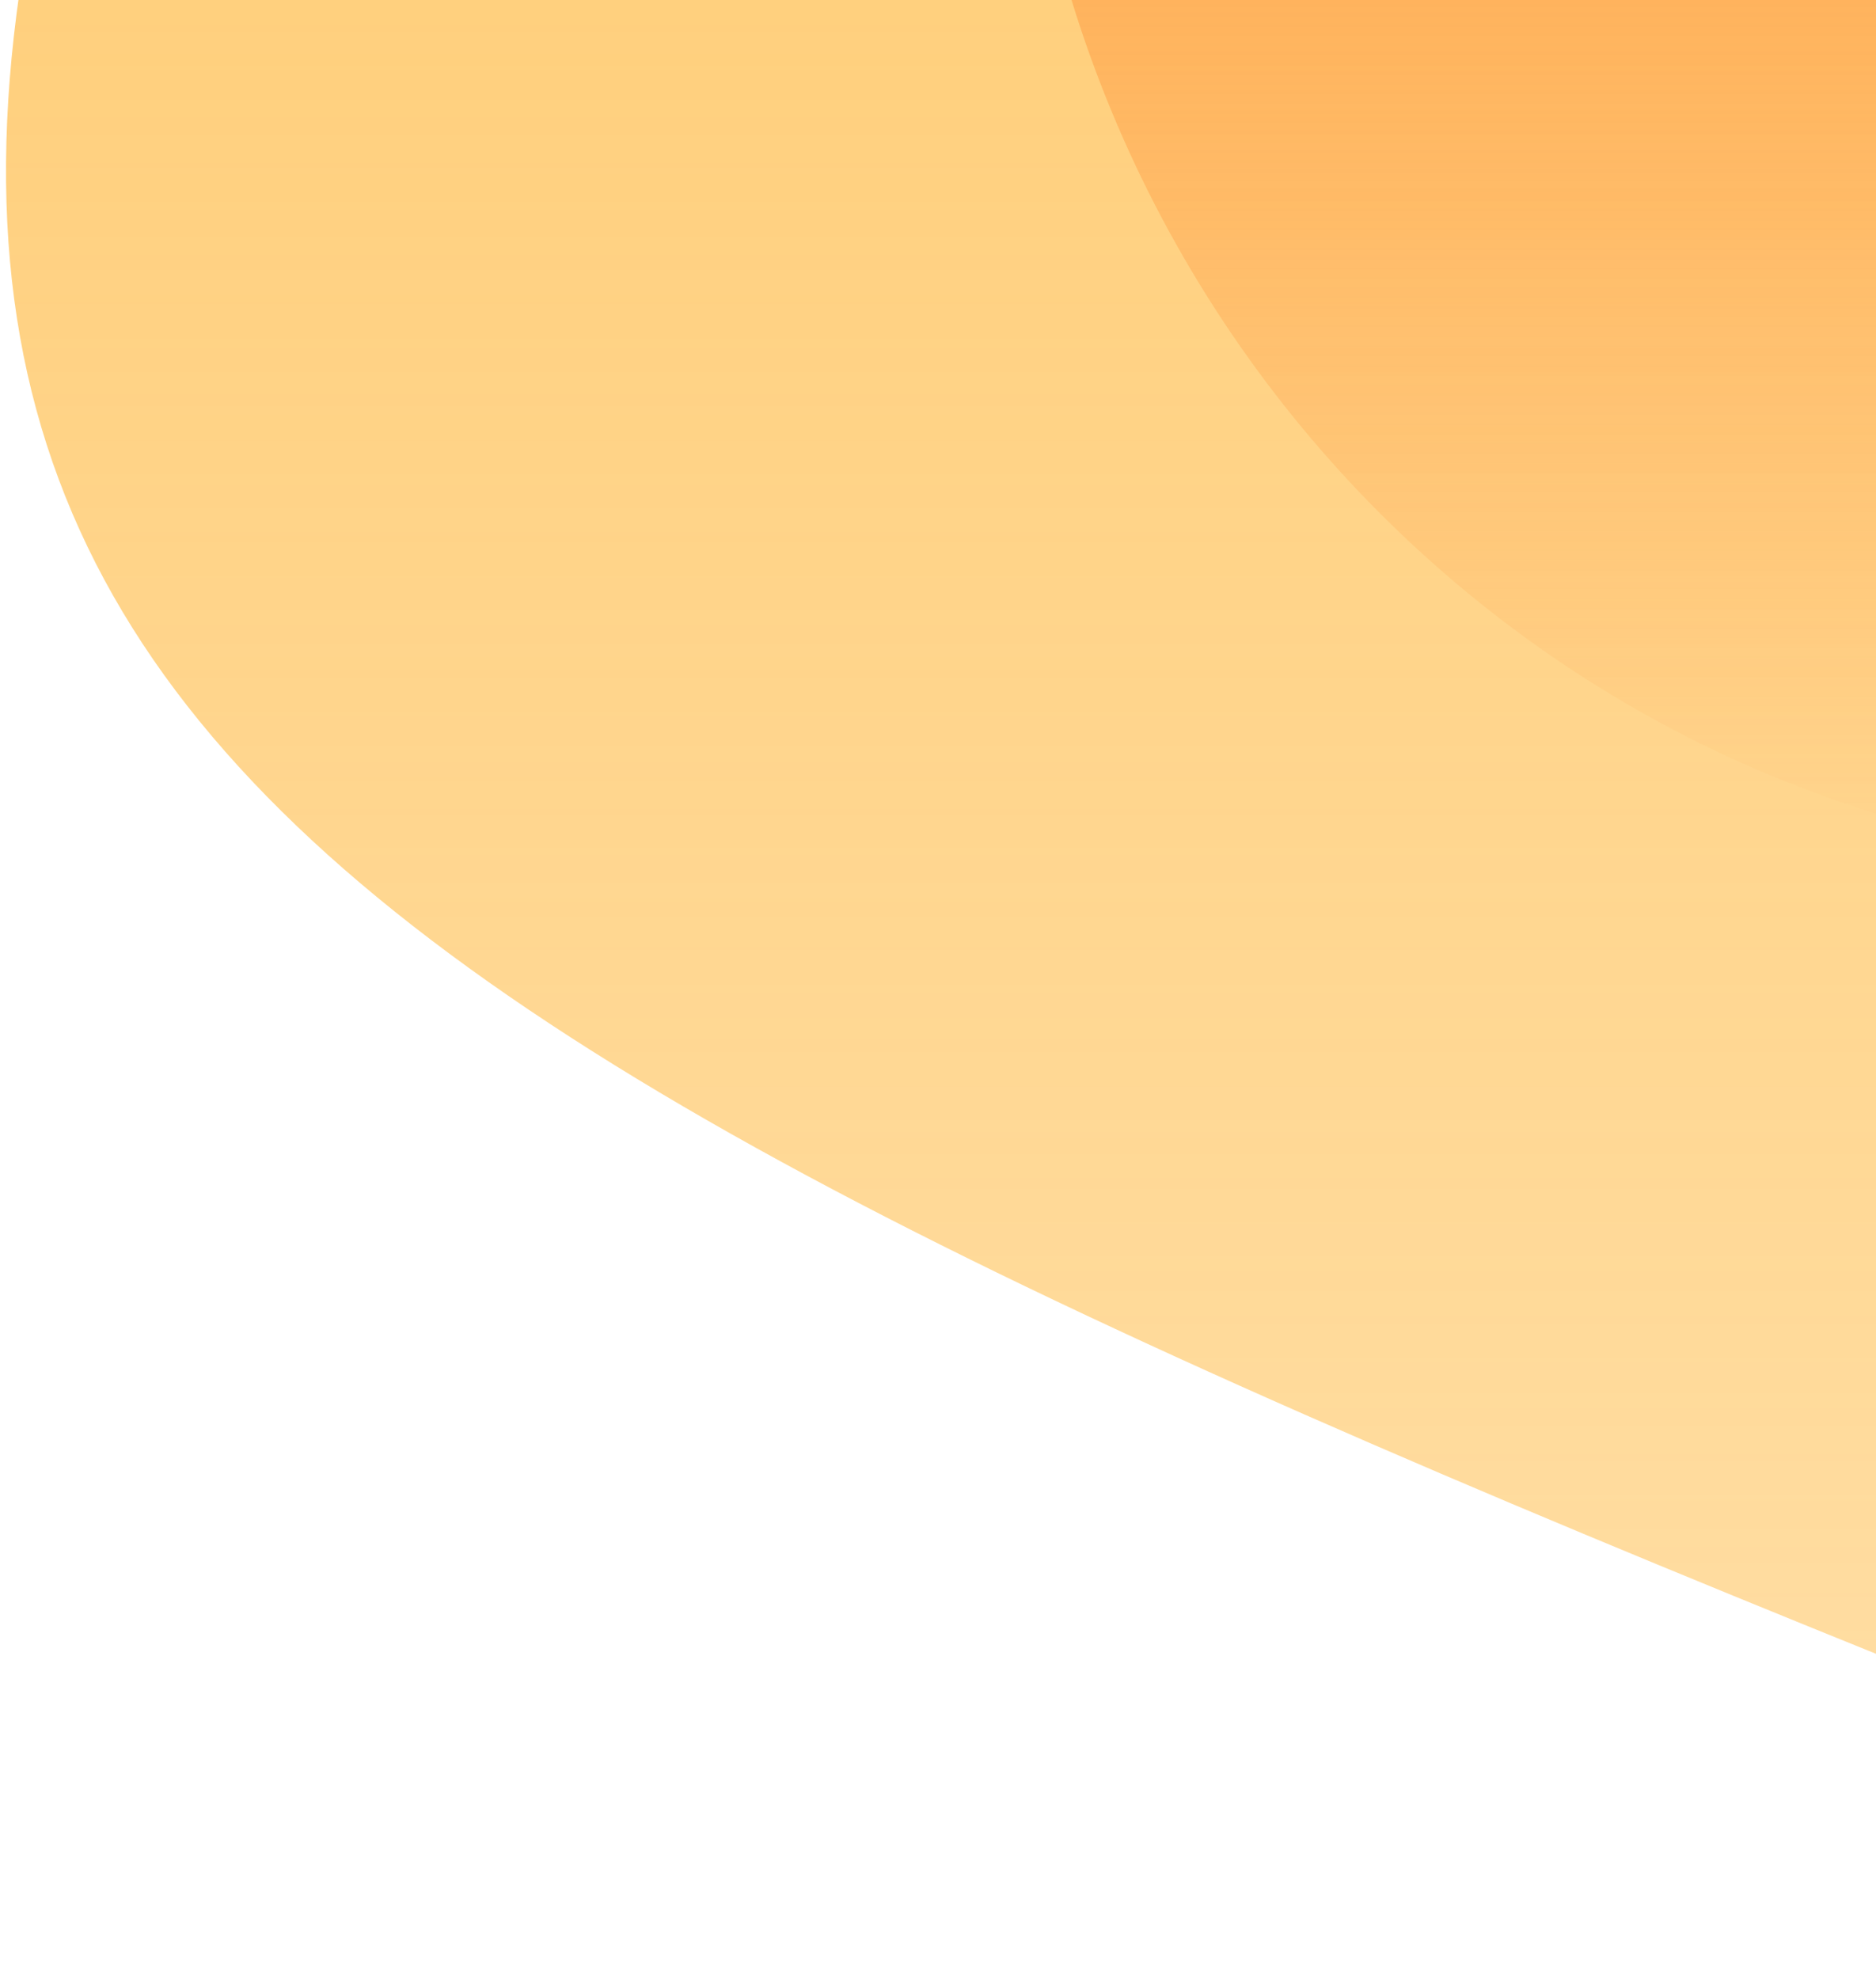<svg width="182" height="192" viewBox="0 0 182 192" fill="none" xmlns="http://www.w3.org/2000/svg">
<g clip-path="url(#clip0)">
<path fill-rule="evenodd" clip-rule="evenodd" d="M215.908 174C397.095 246 421.229 79.98 421.229 -36C421.229 -151.98 329.304 -246 215.908 -246C102.513 -246 46.729 -145 10.588 -36C-25.553 73 34.722 102 215.908 174Z" fill="url(#paint0_linear)"/>
<path d="M215.908 84C280.705 84 333.234 30.274 333.234 -36C333.234 -102.274 280.705 -156 215.908 -156C151.111 -156 98.582 -102.274 98.582 -36C98.582 30.274 151.111 84 215.908 84Z" fill="url(#paint1_linear)"/>
</g>
<defs>
<linearGradient id="paint0_linear" x1="210.906" y1="-246" x2="210.906" y2="191.5" gradientUnits="userSpaceOnUse">
<stop stop-color="#FFBC48"/>
<stop offset="1" stop-color="#FFBC48" stop-opacity="0.48"/>
</linearGradient>
<linearGradient id="paint1_linear" x1="215.908" y1="-156" x2="215.908" y2="84" gradientUnits="userSpaceOnUse">
<stop stop-color="#FE7E1F"/>
<stop offset="1" stop-color="#FE7E1F" stop-opacity="0"/>
</linearGradient>
<clipPath id="clip0">
<rect width="181.855" height="192" fill="white" transform="translate(0.145)"/>
</clipPath>
</defs>
</svg>
